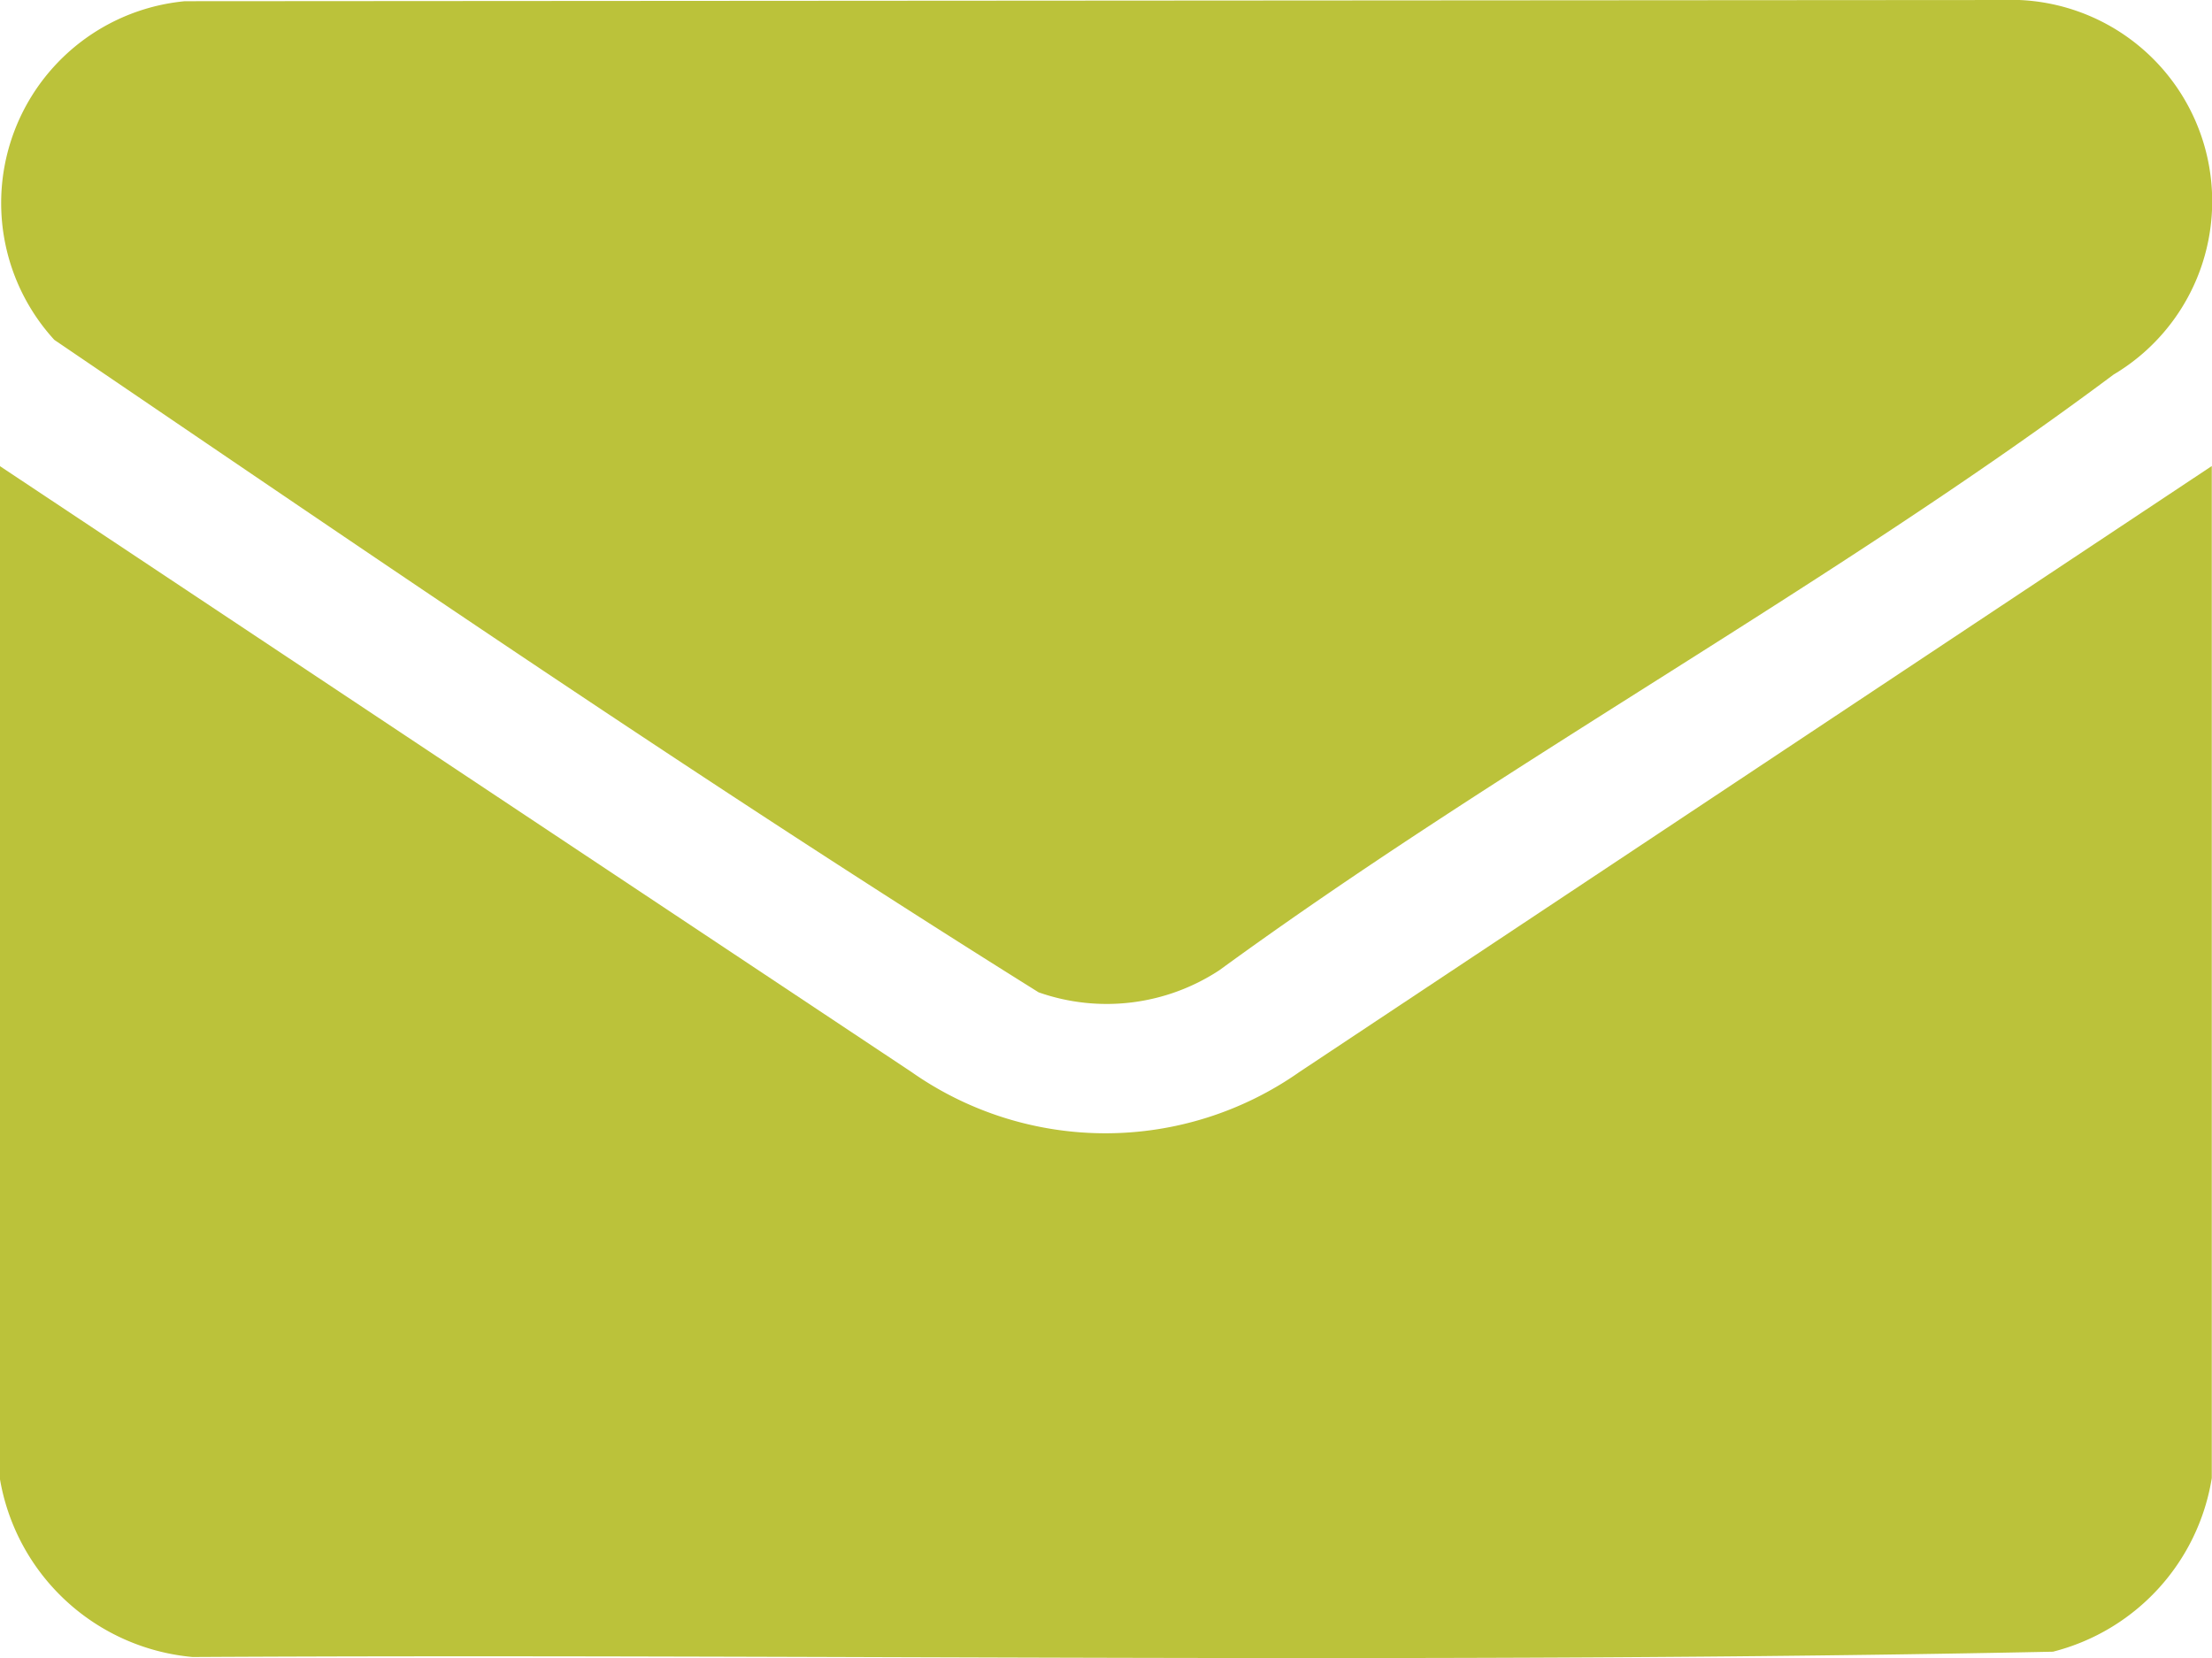 <?xml version="1.0" encoding="UTF-8"?> <svg xmlns="http://www.w3.org/2000/svg" xmlns:xlink="http://www.w3.org/1999/xlink" id="Raggruppa_636" data-name="Raggruppa 636" width="20" height="14.993" viewBox="0 0 20 14.993"><defs><clipPath id="clip-path"><rect id="Rettangolo_275" data-name="Rettangolo 275" width="20" height="14.993" fill="#bbc23a"></rect></clipPath></defs><g id="Raggruppa_635" data-name="Raggruppa 635" clip-path="url(#clip-path)"><path id="Tracciato_103" data-name="Tracciato 103" d="M20,53.9v9.151a1.937,1.937,0,0,1-1.436,1.57c-5.6.115-11.215.017-16.821.048A1.944,1.944,0,0,1,0,63.051V53.9l8.243,5.479a3.052,3.052,0,0,0,3.508,0Z" transform="translate(-0.002 -49.686)" fill="#bbc23a"></path><path id="Tracciato_104" data-name="Tracciato 104" d="M19.11,3.387c-2.553,1.907-5.5,3.5-8.085,5.386a1.855,1.855,0,0,1-1.634.2c-3.011-1.882-5.956-3.9-8.9-5.9A1.833,1.833,0,0,1,1.671.011L18.257,0a1.822,1.822,0,0,1,.853,3.387" transform="translate(0)" fill="#bbc23a"></path></g></svg> 